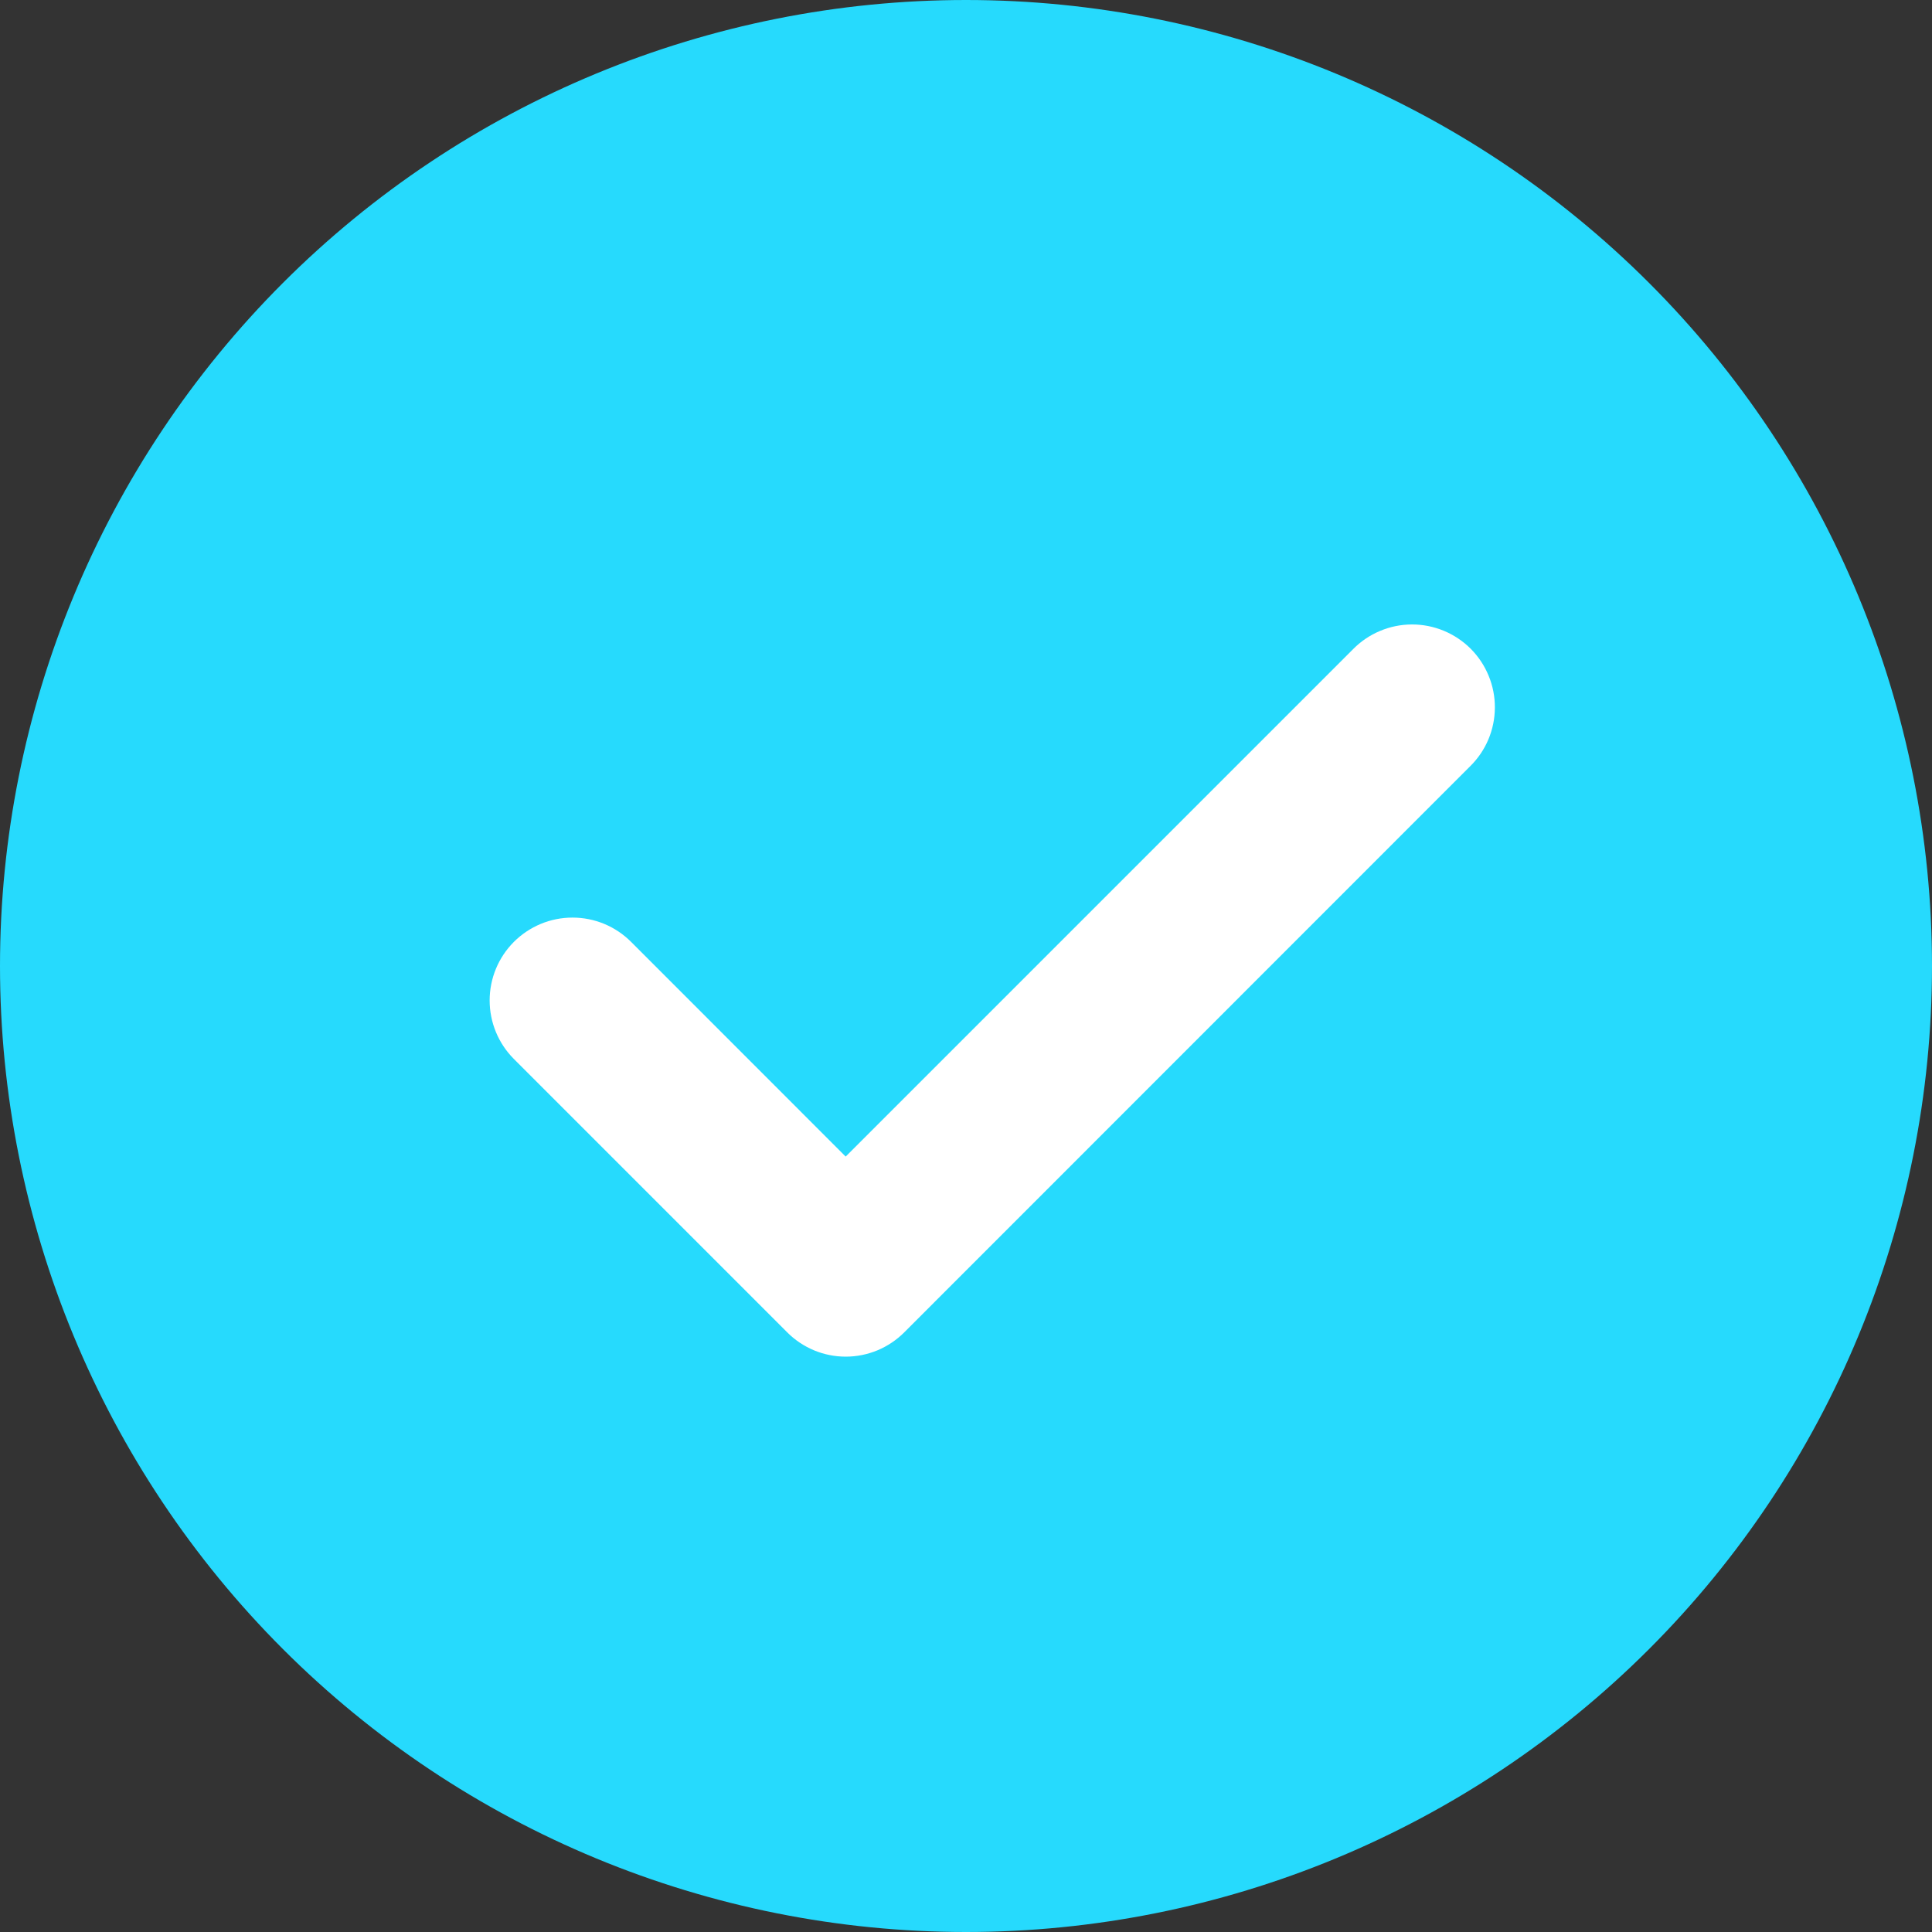<svg width="50" height="50" viewBox="0 0 50 50" fill="none" xmlns="http://www.w3.org/2000/svg">
<rect x="0" y="0" width="50" height="50" fill="#333333" stroke="none"/>
<circle cx="24.5" cy="25.5" r="17.5" fill="white"/>
<path d="M25 0C31.63 0 37.989 2.634 42.678 7.322C47.366 12.011 50 18.37 50 25C50 31.63 47.366 37.989 42.678 42.678C37.989 47.366 31.63 50 25 50C18.37 50 12.011 47.366 7.322 42.678C2.634 37.989 0 31.63 0 25C0 18.37 2.634 12.011 7.322 7.322C12.011 2.634 18.37 0 25 0ZM21.886 29.932L16.332 24.375C16.133 24.176 15.897 24.018 15.637 23.91C15.376 23.802 15.098 23.747 14.816 23.747C14.534 23.747 14.256 23.802 13.996 23.91C13.736 24.018 13.499 24.176 13.3 24.375C12.898 24.777 12.672 25.322 12.672 25.891C12.672 26.46 12.898 27.005 13.3 27.407L20.371 34.479C20.57 34.679 20.806 34.837 21.066 34.946C21.326 35.054 21.606 35.11 21.887 35.11C22.169 35.11 22.448 35.054 22.709 34.946C22.969 34.837 23.205 34.679 23.404 34.479L38.046 19.832C38.248 19.634 38.409 19.398 38.519 19.137C38.629 18.876 38.686 18.597 38.687 18.314C38.689 18.031 38.634 17.75 38.526 17.489C38.419 17.227 38.261 16.99 38.061 16.789C37.861 16.589 37.623 16.431 37.362 16.323C37.1 16.215 36.82 16.16 36.537 16.161C36.254 16.162 35.974 16.219 35.714 16.329C35.453 16.438 35.216 16.599 35.018 16.8L21.886 29.932Z" fill="#26DAFD"/>
</svg>
